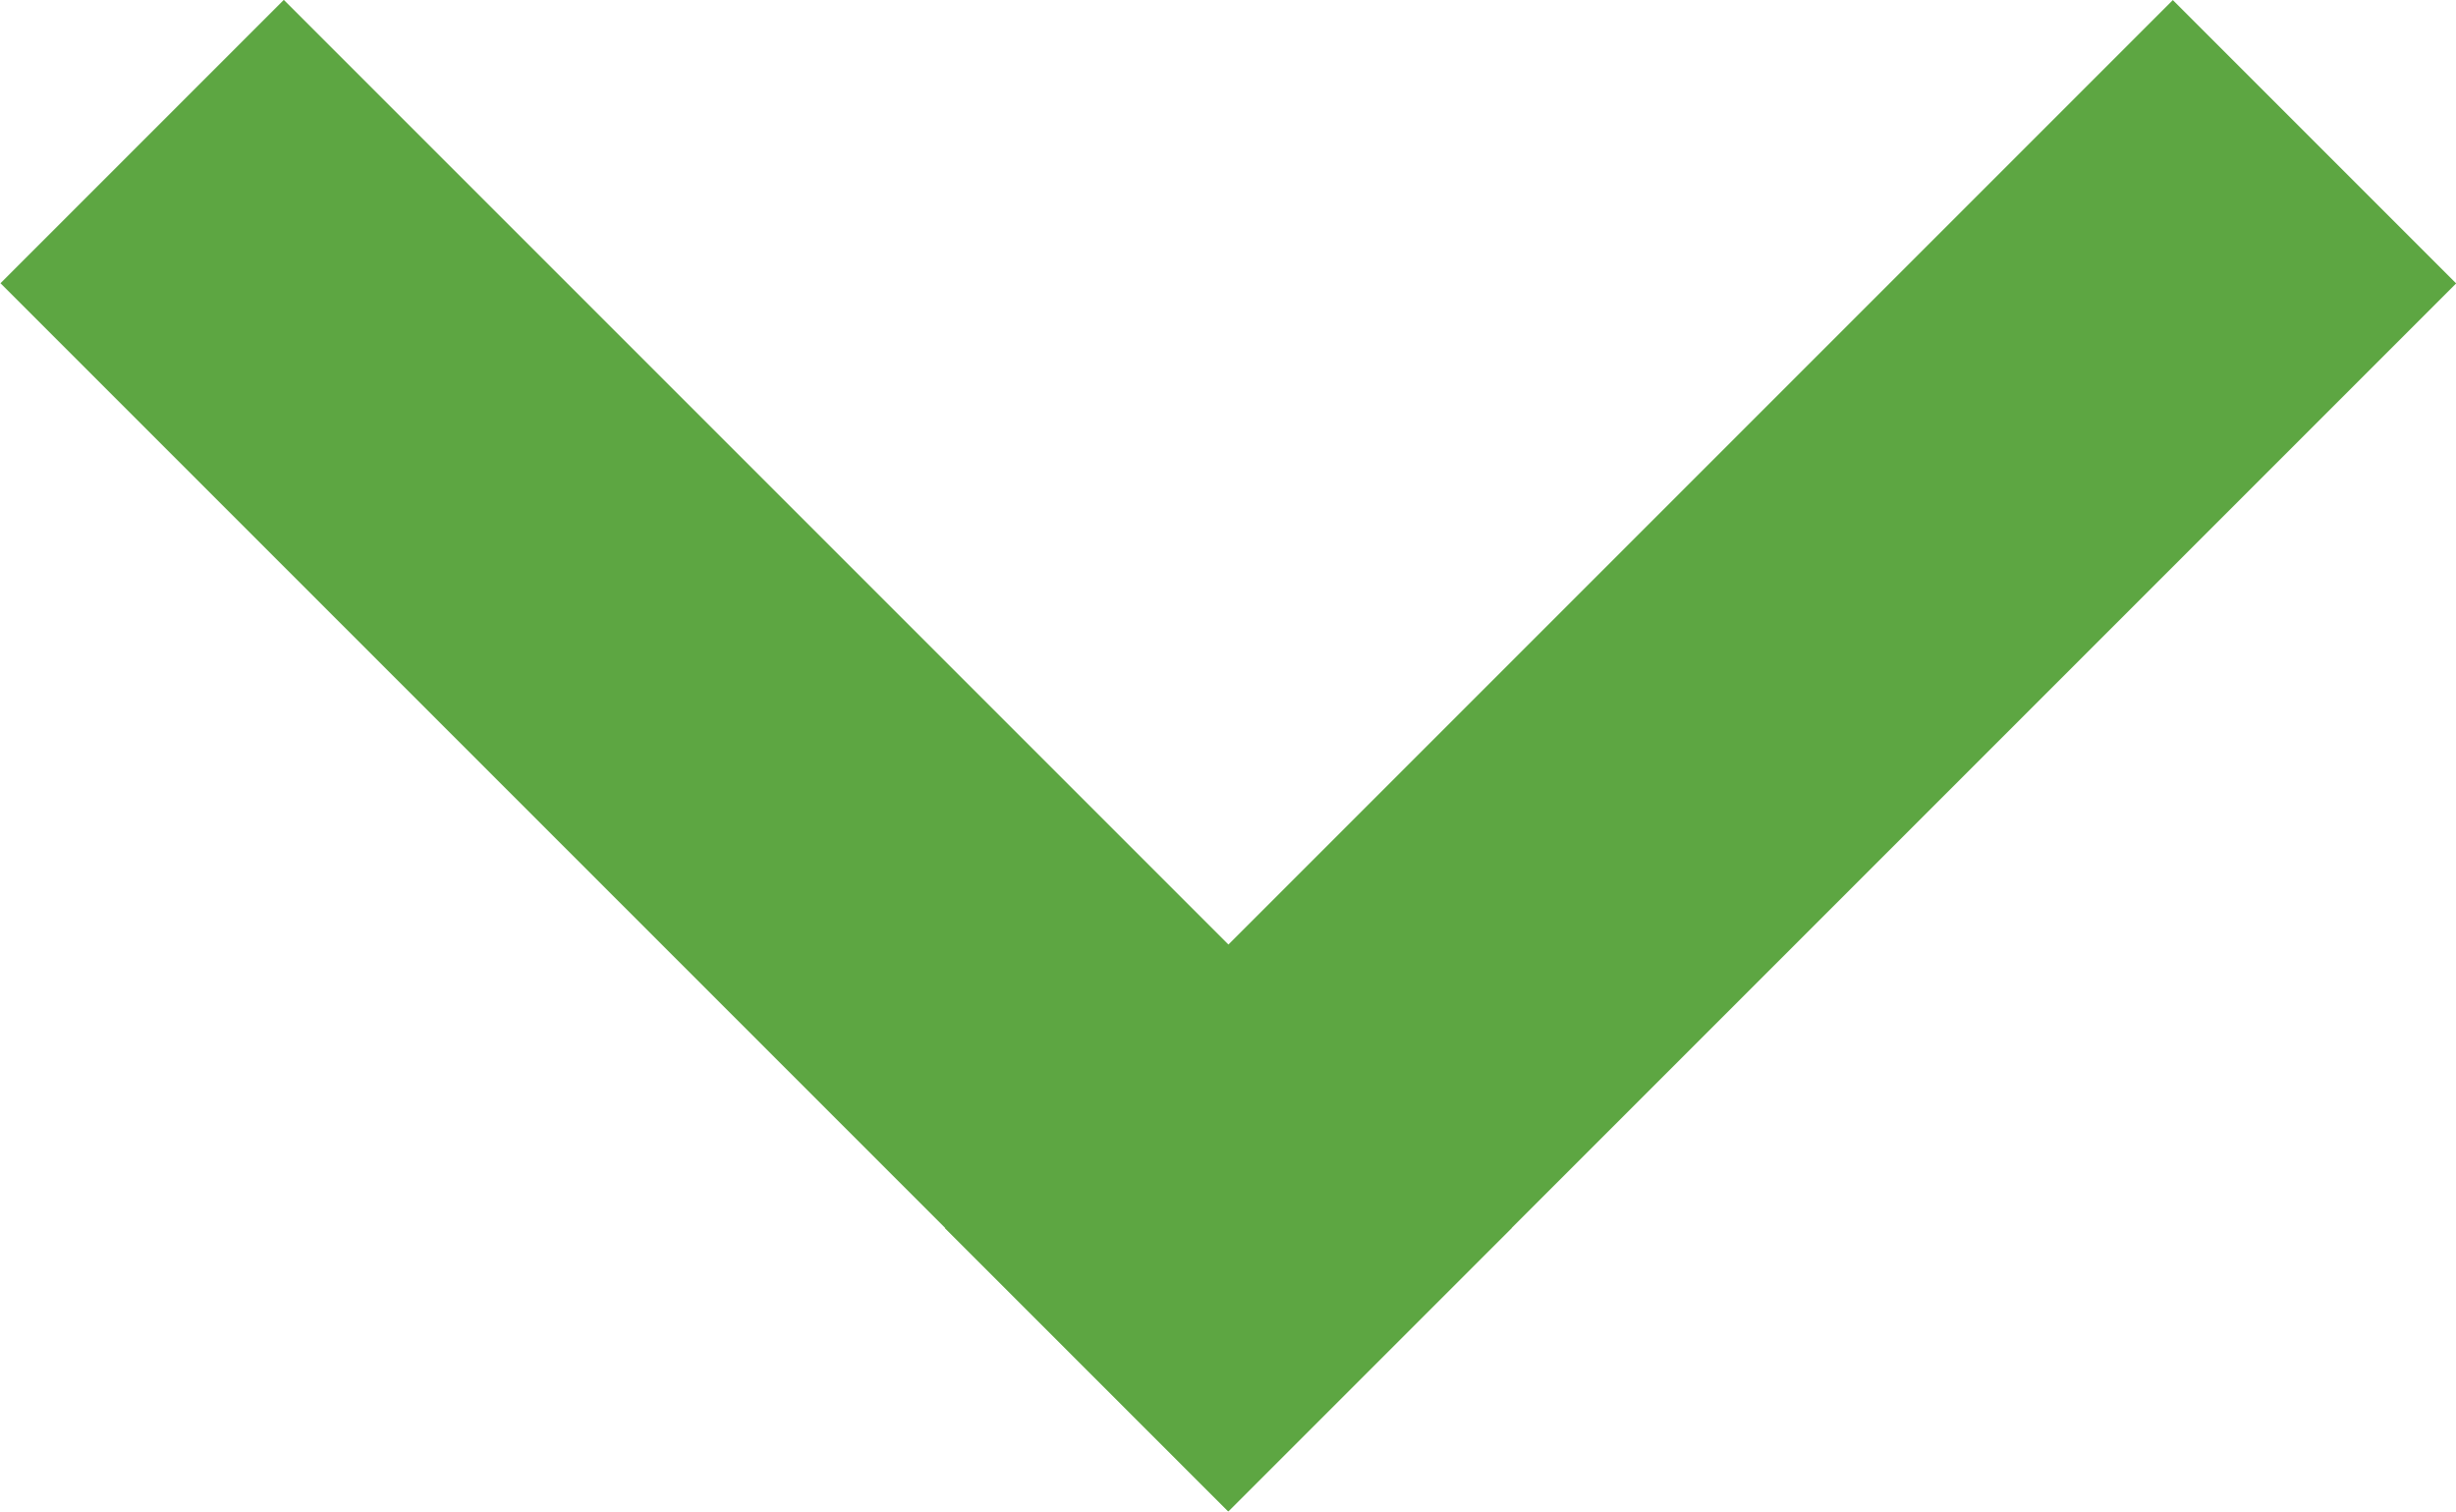 <svg xmlns="http://www.w3.org/2000/svg" width="9.2" height="5.662"><g id="Group_26" data-name="Group 26" transform="rotate(-135 175.65 396.55)" fill="#5da642"><path id="Rectangle_3" data-name="Rectangle 3" transform="translate(573 552)" d="M0 0h1.501v6.505H0z"/><path id="Rectangle_4" data-name="Rectangle 4" transform="rotate(90 13.752 565.753)" d="M0 0h1.501v6.505H0z"/></g></svg>